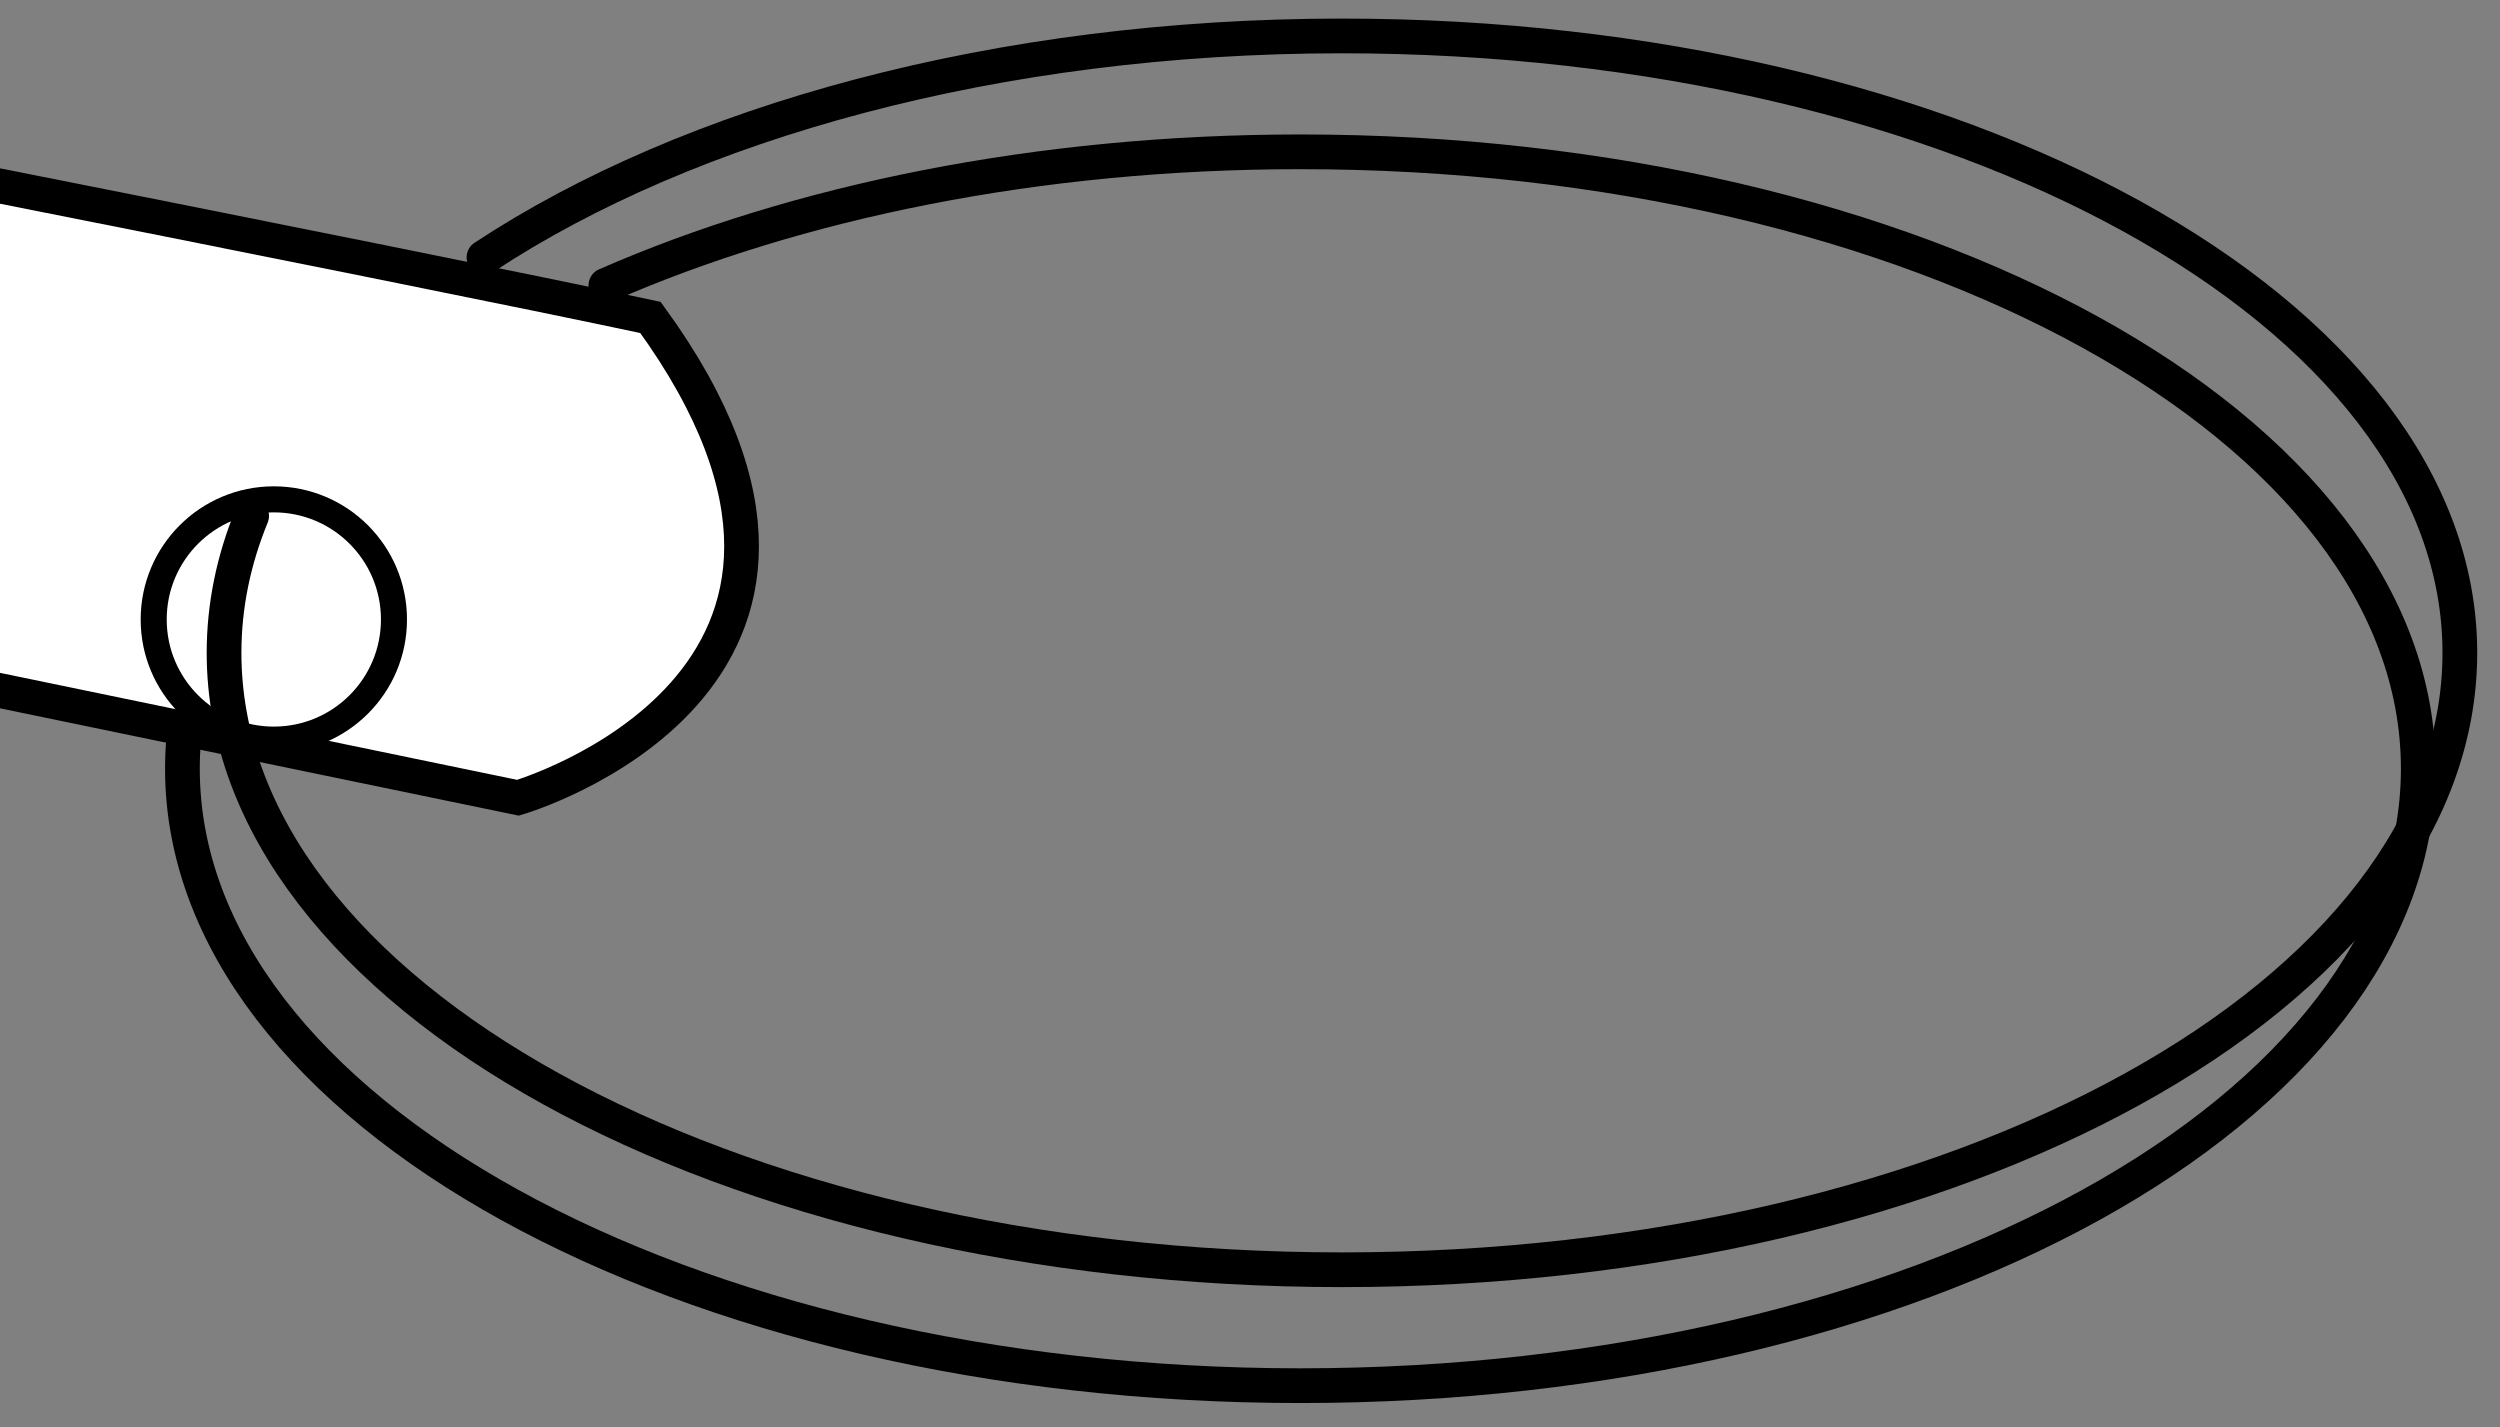 <?xml version="1.0" encoding="iso-8859-1"?>
<!-- Generator: Adobe Illustrator 27.2.0, SVG Export Plug-In . SVG Version: 6.00 Build 0)  -->
<svg version="1.1" id="spec" xmlns="http://www.w3.org/2000/svg" xmlns:xlink="http://www.w3.org/1999/xlink" x="0px" y="0px"
	 width="57.6px" height="32.886px" viewBox="0 0 57.6 32.886" enable-background="new 0 0 57.6 32.886" xml:space="preserve">
<rect x="0" y="0" width="57.6" height="32.886" fill="#808080" stroke="none"/>
<g>
	<defs>
		<rect id="SVGID_1_" y="-5.824" width="57.6" height="48.25"/>
	</defs>
	<clipPath id="SVGID_00000013161957255321195110000002281498421669405340_">
		<use xlink:href="#SVGID_1_"  overflow="visible"/>
	</clipPath>
	
		<path clip-path="url(#SVGID_00000013161957255321195110000002281498421669405340_)" fill="#FFFFFF" stroke="#000000" stroke-width="0.8" stroke-miterlimit="10" d="
		M-65.526,2.354l77.46,16.026c0,0,9.158-2.671,3.053-11.066C4.303,5.025-62.473-7.949-62.473-7.949h-5.342
		c0,0-4.579,3.625-2.099,7.822C-66.861,1.782-65.526,2.354-65.526,2.354z"/>
	
		<ellipse clip-path="url(#SVGID_00000013161957255321195110000002281498421669405340_)" fill="none" stroke="#202020" stroke-width="0.6" stroke-miterlimit="10" cx="-60.947" cy="0.828" rx="2.099" ry="2.671"/>
	
		<circle clip-path="url(#SVGID_00000013161957255321195110000002281498421669405340_)" fill="none" stroke="#000000" stroke-width="0.6" stroke-miterlimit="10" cx="6.309" cy="14.273" r="2.768"/>
	
		<path clip-path="url(#SVGID_00000013161957255321195110000002281498421669405340_)" fill="none" stroke="#000000" stroke-width="0.8" stroke-linecap="round" stroke-miterlimit="10" d="
		M13.96,6.573c4.394-1.925,9.954-3.075,16-3.075c14.225,0,25.757,6.364,25.757,14.214
		S44.185,31.926,29.96,31.926S4.203,25.563,4.203,17.713c0-0.225,0.009-0.448,0.028-0.671"/>
	
		<path clip-path="url(#SVGID_00000013161957255321195110000002281498421669405340_)" fill="none" stroke="#000000" stroke-width="0.8" stroke-linecap="round" stroke-miterlimit="10" d="
		M11.151,5.929c4.725-3.118,11.826-5.101,19.767-5.101c14.225,0,25.757,6.364,25.757,14.214
		S45.143,29.255,30.918,29.255S5.162,22.892,5.162,15.041c0-1.083,0.22-2.139,0.636-3.153"/>
</g>
</svg>
